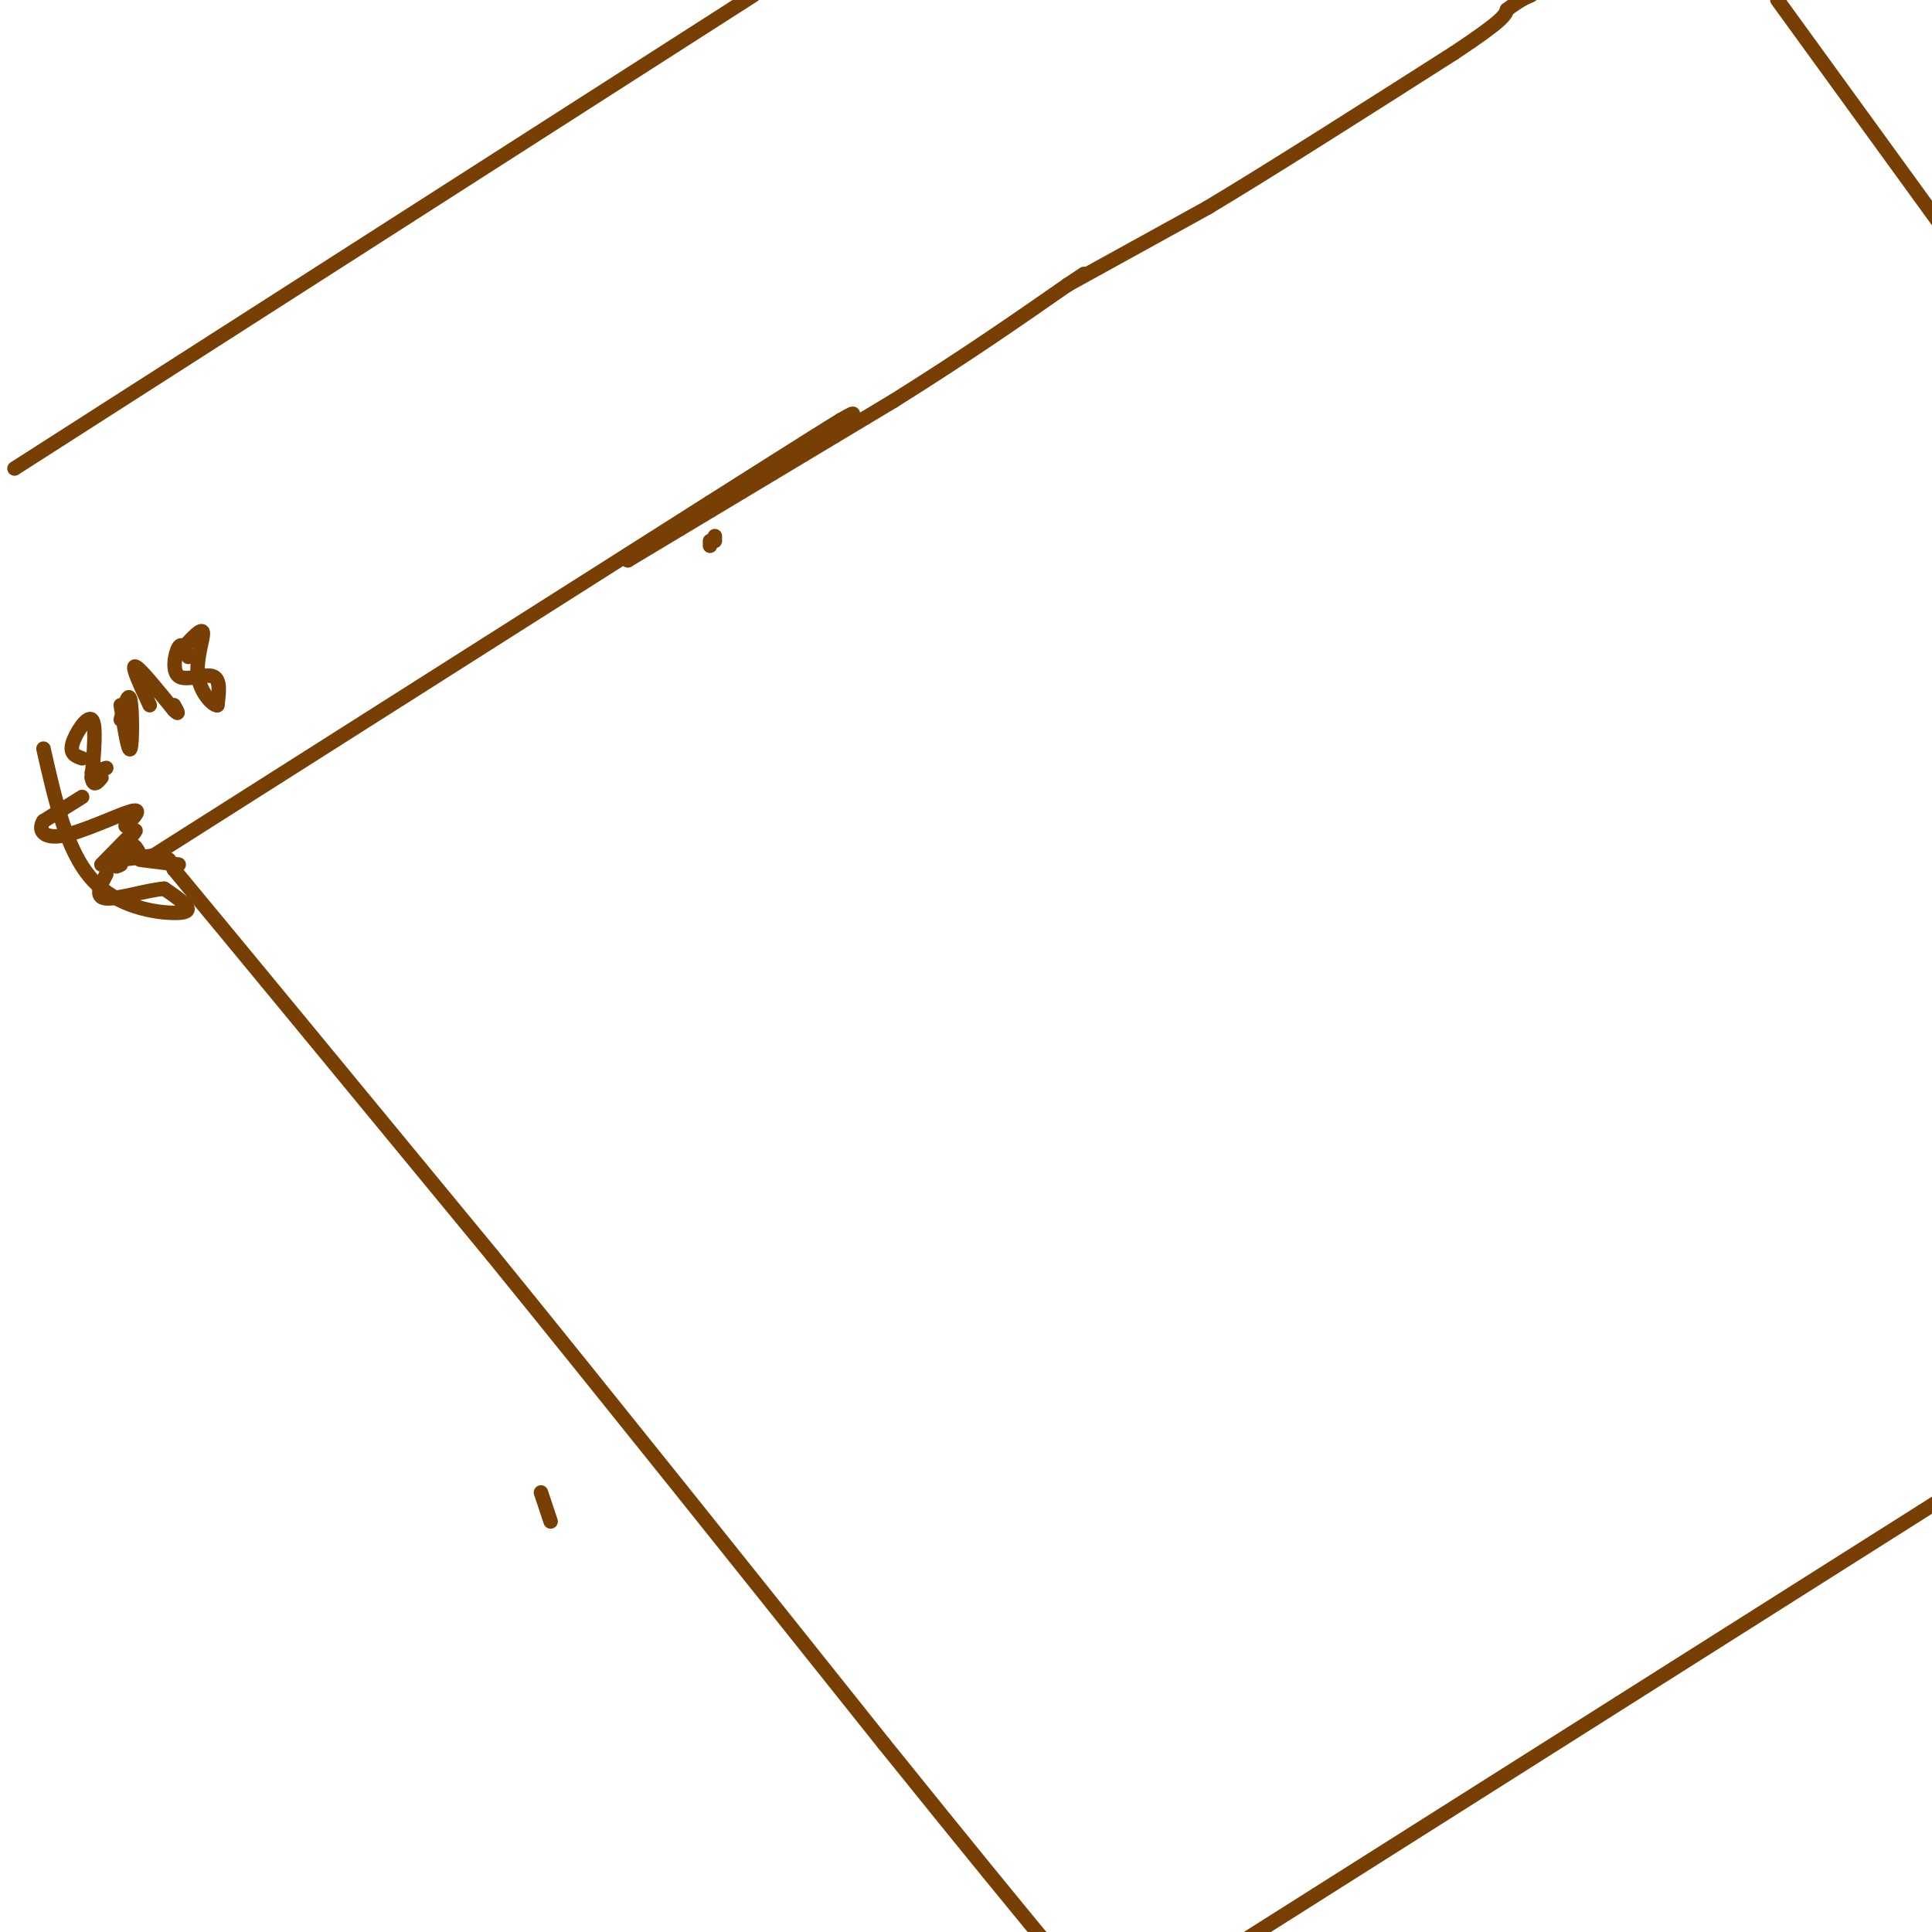 <svg viewBox='0 0 400 400' version='1.1' xmlns='http://www.w3.org/2000/svg' xmlns:xlink='http://www.w3.org/1999/xlink'><g fill='none' stroke='#783f04' stroke-width='3' stroke-linecap='round' stroke-linejoin='round'><path d='M3,97c0.000,0.000 153.000,-98.000 153,-98'/><path d='M32,177c0.000,0.000 115.000,-73.000 115,-73'/><path d='M147,104c23.667,-15.000 25.333,-16.000 27,-17'/><path d='M174,87c4.500,-2.667 2.250,-0.833 0,1'/><path d='M148,111c0.000,0.000 0.000,1.000 0,1'/><path d='M147,112c0.000,0.000 0.000,1.000 0,1'/><path d='M130,115c0.000,0.000 0.000,1.000 0,1'/><path d='M130,116c0.000,0.000 55.000,-33.000 55,-33'/><path d='M185,83c15.167,-9.500 25.583,-16.750 36,-24'/><path d='M221,59c6.000,-4.000 3.000,-2.000 0,0'/><path d='M221,59c4.833,-2.667 16.917,-9.333 29,-16'/><path d='M250,43c13.333,-8.000 32.167,-20.000 51,-32'/><path d='M301,11c10.333,-6.833 10.667,-7.917 11,-9'/><path d='M312,2c2.667,-2.000 3.833,-2.500 5,-3'/><path d='M368,0c0.000,0.000 37.000,51.000 37,51'/><path d='M401,311c0.000,0.000 -147.000,93.000 -147,93'/><path d='M112,309c0.000,0.000 2.000,6.000 2,6'/><path d='M37,179c0.000,0.000 -8.000,-1.000 -8,-1'/><path d='M26,177c0.000,0.000 9.000,1.000 9,1'/><path d='M29,177c-0.583,-1.167 -1.167,-2.333 -2,-2c-0.833,0.333 -1.917,2.167 -3,4'/><path d='M24,179c-0.333,0.667 0.333,0.333 1,0'/><path d='M9,155c2.387,10.577 4.774,21.155 10,27c5.226,5.845 13.292,6.958 17,7c3.708,0.042 3.060,-0.988 2,-2c-1.060,-1.012 -2.530,-2.006 -4,-3'/><path d='M34,184c-3.289,0.200 -9.511,2.200 -12,2c-2.489,-0.200 -1.244,-2.600 0,-5'/><path d='M21,179c3.250,-3.333 6.500,-6.667 7,-7c0.500,-0.333 -1.750,2.333 -4,5'/><path d='M17,165c0.000,0.000 -8.000,5.000 -8,5'/><path d='M9,170c-1.179,1.786 -0.125,3.750 4,3c4.125,-0.750 11.321,-4.214 14,-5c2.679,-0.786 0.839,1.107 -1,3'/><path d='M25,178c0.000,0.000 8.000,-1.000 8,-1'/><path d='M33,177c1.833,0.333 2.417,1.667 3,3'/><path d='M36,180c11.500,13.833 38.750,46.917 66,80'/><path d='M102,260c24.500,30.167 52.750,65.583 81,101'/><path d='M183,361c19.333,24.000 27.167,33.500 35,43'/><path d='M17,157c-1.289,-0.444 -2.578,-0.889 -2,-3c0.578,-2.111 3.022,-5.889 4,-5c0.978,0.889 0.489,6.444 0,12'/><path d='M19,161c0.333,2.000 1.167,1.000 2,0'/><path d='M25,146c0.800,5.000 1.600,10.000 2,9c0.400,-1.000 0.400,-8.000 0,-10c-0.400,-2.000 -1.200,1.000 -2,4'/><path d='M31,146c-1.917,-4.083 -3.833,-8.167 -3,-8c0.833,0.167 4.417,4.583 8,9'/><path d='M36,147c1.333,1.333 0.667,0.167 0,-1'/><path d='M39,136c-0.643,-1.560 -1.286,-3.119 -2,-2c-0.714,1.119 -1.500,4.917 0,6c1.500,1.083 5.286,-0.548 7,0c1.714,0.548 1.357,3.274 1,6'/><path d='M45,146c-0.857,0.143 -3.500,-2.500 -4,-6c-0.500,-3.500 1.143,-7.857 1,-9c-0.143,-1.143 -2.071,0.929 -4,3'/><path d='M19,160c0.000,0.000 3.000,-1.000 3,-1'/></g>
</svg>